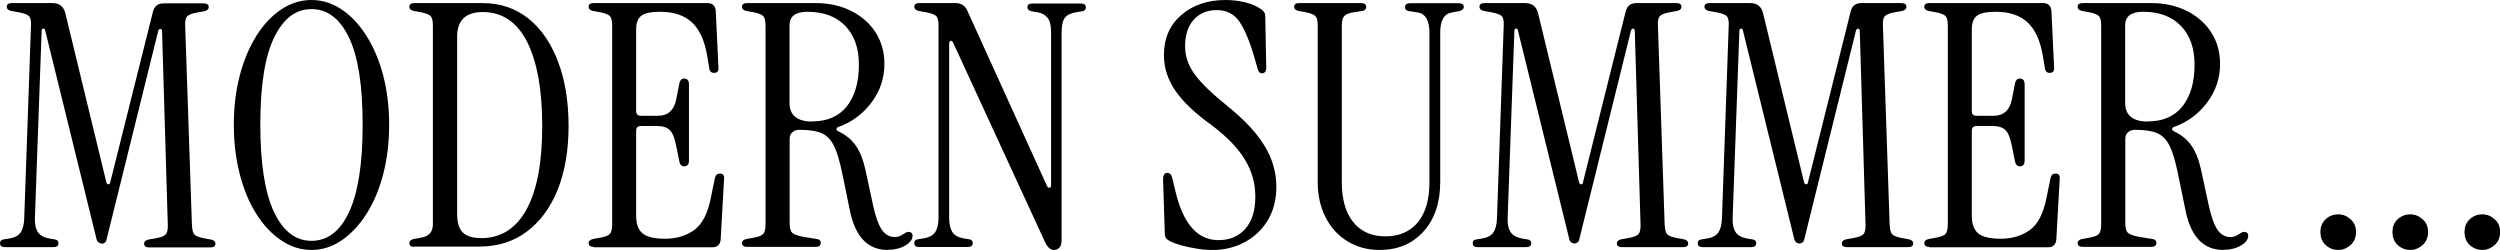 <?xml version="1.0" encoding="UTF-8"?>
<svg id="_レイヤー_2" data-name="レイヤー 2" xmlns="http://www.w3.org/2000/svg" viewBox="0 0 178.34 17.83">
  <g id="_メイン" data-name="メイン">
    <g>
      <path d="M7.26,17.37c-.06,0-.14-.02-.22-.07-.08-.05-.14-.15-.17-.31L3.23,2.2c-.02-.11-.06-.17-.14-.16-.08,0-.12.07-.12.18l-.48,13.32c-.02.45.06.79.22,1.03.16.23.44.38.84.45l.31.05c.21.02.31.11.31.29s-.12.27-.36.27H.36c-.24,0-.36-.09-.36-.27s.1-.27.31-.29l.31-.05c.42-.06.7-.21.86-.45.15-.23.24-.57.25-1.03l.48-13.71c.02-.34-.03-.56-.14-.68-.11-.11-.35-.2-.72-.27l-.56-.1c-.21-.05-.31-.15-.31-.29,0-.18.12-.27.36-.27h2.9c.5,0,.8.24.92.72l2.92,12.04c.03.11.08.17.16.17s.12-.06.13-.17L10.91.84c.1-.4.35-.6.77-.6h2.85c.24,0,.36.09.36.27,0,.14-.1.24-.31.29l-.55.1c-.34.06-.56.15-.68.27-.11.11-.16.34-.14.68l.48,14.19c.02.34.07.56.17.68.1.11.31.2.65.27l.55.1c.21.05.31.15.31.29,0,.18-.12.27-.36.27h-4.37c-.24,0-.36-.09-.36-.27,0-.14.1-.24.31-.29l.56-.1c.34-.06.56-.15.67-.27.11-.11.16-.34.15-.68l-.41-13.8c0-.11-.04-.17-.11-.18-.07,0-.12.04-.16.13l-3.67,14.82c-.03.16-.08.27-.16.31-.07.05-.14.07-.21.07Z"/>
      <path d="M22.22,17.83c-.77,0-1.5-.23-2.17-.69-.68-.46-1.27-1.09-1.77-1.89-.51-.8-.9-1.75-1.18-2.84-.28-1.09-.42-2.26-.42-3.51s.14-2.42.42-3.5c.28-1.08.68-2.02,1.18-2.83.51-.81,1.1-1.44,1.77-1.89.67-.45,1.4-.68,2.17-.68s1.49.23,2.16.68c.67.45,1.26,1.08,1.77,1.89.51.81.91,1.76,1.19,2.83.28,1.08.42,2.24.42,3.5s-.14,2.43-.42,3.51c-.28,1.09-.68,2.03-1.19,2.84-.51.8-1.11,1.44-1.77,1.89-.67.46-1.39.69-2.16.69ZM22.22,17.18c1.14,0,2.04-.68,2.68-2.05.64-1.37.97-3.44.97-6.23s-.32-4.85-.97-6.21-1.54-2.04-2.68-2.04-2.01.68-2.67,2.04-.98,3.43-.98,6.21.33,4.86.98,6.23c.65,1.37,1.54,2.05,2.67,2.05Z"/>
      <path d="M29.56,17.61c-.24,0-.36-.09-.36-.27,0-.14.1-.24.31-.29l.55-.1c.55-.1.82-.41.82-.94V1.83c0-.34-.05-.56-.16-.68-.1-.11-.33-.2-.66-.27l-.55-.1c-.21-.05-.31-.15-.31-.29,0-.18.12-.27.36-.27h4.87c1.25,0,2.34.37,3.26,1.1.92.73,1.62,1.76,2.12,3.08.5,1.32.75,2.85.75,4.58s-.26,3.27-.78,4.56c-.52,1.29-1.26,2.28-2.21,2.99-.95.71-2.08,1.06-3.38,1.06h-4.63ZM34.29,16.99c1.43,0,2.52-.68,3.27-2.05s1.12-3.35,1.12-5.94-.36-4.57-1.07-6c-.72-1.42-1.77-2.14-3.17-2.14-1.22,0-1.83.59-1.83,1.76v12.6c0,.64.13,1.1.4,1.36.27.27.7.4,1.29.4Z"/>
      <path d="M42.35,17.61c-.24,0-.36-.09-.36-.27,0-.14.1-.24.31-.29l.55-.1c.34-.06.56-.15.66-.27.1-.11.16-.34.16-.68V1.83c0-.34-.05-.56-.16-.68-.1-.11-.33-.2-.66-.27l-.55-.1c-.21-.05-.31-.15-.31-.29,0-.18.12-.27.36-.27h8.11c.37,0,.57.19.6.56l.19,4.01c.03.27-.07.41-.31.41-.19,0-.31-.1-.34-.31l-.15-.89c-.18-1.09-.54-1.89-1.09-2.4s-1.3-.76-2.27-.76c-.64,0-1.09.09-1.34.28-.25.19-.37.51-.37.98v5.82c0,.23.11.34.34.34h1.21c.71,0,1.14-.38,1.3-1.13l.24-1.21c.06-.24.2-.35.41-.31.18.03.27.17.27.41v5.43c0,.24-.09.38-.27.41-.21.03-.35-.07-.41-.31l-.24-1.18c-.11-.56-.27-.93-.47-1.11-.2-.18-.49-.27-.86-.27h-1.18c-.22,0-.34.11-.34.34v6.06c0,.58.15,1,.45,1.25.3.26.84.39,1.63.39s1.49-.21,2.06-.62.97-1.18,1.19-2.3l.29-1.42c.05-.21.17-.31.36-.31.23,0,.32.14.29.41l-.24,4.29c-.03.37-.23.56-.6.56h-8.47Z"/>
      <path d="M63.32,17.83c-1.4,0-2.29-.92-2.68-2.75l-.55-2.68c-.18-.87-.37-1.53-.59-1.98-.22-.45-.52-.76-.89-.92s-.9-.24-1.56-.24c-.23,0-.4.06-.53.18s-.19.27-.19.45v6.03c0,.34.06.57.19.69.13.12.42.22.87.3l.89.14c.18.03.27.12.27.27,0,.19-.12.29-.36.29h-4.9c-.24,0-.36-.09-.36-.27,0-.14.1-.24.31-.29l.55-.1c.34-.06.56-.15.66-.27.1-.11.16-.34.16-.68V1.83c0-.34-.05-.56-.16-.68-.1-.11-.33-.2-.66-.27l-.55-.1c-.21-.05-.31-.15-.31-.29,0-.18.12-.27.36-.27h4.9c.95,0,1.79.19,2.53.56.74.37,1.32.88,1.74,1.53.42.65.63,1.4.63,2.26,0,1.01-.31,1.93-.92,2.74-.61.81-1.38,1.39-2.32,1.73-.11.03-.17.08-.18.16,0,.07.04.13.16.18.51.24.92.58,1.22,1.01.3.43.53,1.01.69,1.74l.53,2.46c.18.84.39,1.43.63,1.79.24.35.55.53.92.53.13,0,.25-.02.35-.06.1-.04.24-.12.4-.23.13-.08.25-.1.36-.06.11.04.17.12.17.25,0,.27-.18.51-.53.71s-.76.3-1.23.3ZM57.94,8.66c1.09,0,1.92-.37,2.49-1.1.56-.73.84-1.71.84-2.93s-.33-2.12-.98-2.79c-.65-.67-1.55-1-2.69-1-.85,0-1.28.32-1.28.97v5.53c0,.88.54,1.33,1.62,1.33Z"/>
      <path d="M75.19,17.83c-.26,0-.47-.19-.65-.58l-6.54-14.19c-.05-.11-.11-.16-.18-.15-.07.02-.11.09-.11.22v12.4c0,.45.08.79.23,1.03.15.23.43.38.83.45l.31.05c.21.02.31.11.31.29s-.12.27-.36.27h-3.45c-.24,0-.36-.09-.36-.27s.1-.27.31-.29l.31-.05c.42-.06.71-.21.87-.45.16-.23.24-.57.24-1.03V1.83c0-.34-.05-.56-.16-.68-.11-.11-.34-.2-.71-.27l-.55-.1c-.21-.05-.31-.15-.31-.29,0-.18.12-.27.36-.27h2.58c.4,0,.68.18.84.53l5.69,12.52c.05.1.11.14.18.12.07-.02.11-.07.11-.17V2.32c0-.51-.09-.87-.27-1.07-.18-.2-.4-.33-.68-.37l-.43-.07c-.21-.05-.31-.15-.31-.29,0-.18.12-.27.36-.27h3.45c.24,0,.36.09.36.27s-.11.27-.31.29l-.31.05c-.42.06-.71.2-.87.4-.16.2-.24.56-.24,1.07v14.74c0,.29-.05.49-.16.6s-.24.17-.4.17Z"/>
      <path d="M86.41,17.83c-.32,0-.68-.03-1.07-.1-.39-.06-.76-.14-1.11-.24s-.62-.2-.81-.31c-.11-.06-.2-.13-.25-.21-.06-.07-.08-.2-.08-.37l-.12-3.79c0-.32.1-.48.31-.48.18,0,.3.15.36.43l.22.92c.55,2.3,1.57,3.45,3.06,3.45.8,0,1.44-.27,1.92-.81.47-.54.71-1.3.71-2.28s-.25-1.83-.74-2.65c-.49-.82-1.28-1.63-2.35-2.44-1.19-.85-2.06-1.68-2.61-2.47-.55-.8-.82-1.65-.82-2.55,0-1.19.41-2.14,1.24-2.86.83-.72,1.89-1.07,3.17-1.07.48,0,.95.06,1.4.17.45.11.82.27,1.11.48.1.06.17.14.23.22.06.08.08.19.08.31l.07,3.64c0,.27-.1.41-.31.41-.14,0-.25-.11-.31-.34l-.17-.6c-.35-1.24-.72-2.14-1.1-2.71s-.92-.86-1.63-.86-1.24.23-1.65.68c-.41.45-.62,1.09-.62,1.91,0,.69.22,1.35.68,1.98.45.63,1.24,1.39,2.36,2.29,1.21.98,2.09,1.93,2.64,2.84s.83,1.88.83,2.91c0,.9-.2,1.69-.6,2.36-.4.68-.95,1.2-1.65,1.58-.7.38-1.5.57-2.4.57Z"/>
      <path d="M98.42,17.83c-.87,0-1.64-.21-2.3-.62-.67-.41-1.19-.98-1.56-1.71-.37-.73-.56-1.57-.56-2.52V1.83c0-.34-.05-.56-.16-.68-.11-.11-.33-.2-.66-.27l-.55-.1c-.21-.05-.31-.15-.31-.29,0-.18.12-.27.36-.27h4.42c.24,0,.36.1.36.29,0,.14-.09.23-.27.27l-.65.1c-.32.05-.54.14-.65.27-.11.13-.17.36-.17.7v11.15c0,1.22.27,2.17.82,2.85.55.68,1.31,1.01,2.29,1.01s1.77-.34,2.32-1.01c.55-.68.82-1.62.82-2.85V2.34c0-.87-.27-1.35-.82-1.45l-.65-.1c-.18-.03-.27-.12-.27-.27,0-.19.12-.29.36-.29h3.47c.24,0,.36.09.36.27,0,.14-.11.24-.31.29l-.55.1c-.55.1-.82.57-.82,1.42v10.67c0,1.46-.39,2.64-1.18,3.52s-1.83,1.33-3.14,1.33Z"/>
      <path d="M112.32,17.37c-.06,0-.14-.02-.22-.07-.08-.05-.14-.15-.17-.31l-3.64-14.79c-.02-.11-.06-.17-.14-.16-.08,0-.12.07-.12.18l-.48,13.32c-.02.45.06.79.22,1.03.16.23.44.38.84.45l.31.05c.21.02.31.11.31.29s-.12.27-.36.27h-3.45c-.24,0-.36-.09-.36-.27s.1-.27.31-.29l.31-.05c.42-.06.7-.21.86-.45.15-.23.24-.57.25-1.03l.48-13.71c.02-.34-.03-.56-.14-.68-.11-.11-.35-.2-.72-.27l-.56-.1c-.21-.05-.31-.15-.31-.29,0-.18.12-.27.36-.27h2.9c.5,0,.8.24.92.72l2.92,12.04c.03.11.08.17.16.17s.12-.06.13-.17l3.04-12.16c.1-.4.35-.6.77-.6h2.85c.24,0,.36.09.36.27,0,.14-.1.24-.31.29l-.55.1c-.34.06-.56.15-.68.27-.11.11-.16.34-.14.68l.48,14.19c.02.34.07.56.17.68.1.11.31.2.65.27l.55.1c.21.05.31.15.31.29,0,.18-.12.27-.36.27h-4.37c-.24,0-.36-.09-.36-.27,0-.14.1-.24.31-.29l.56-.1c.34-.06.56-.15.67-.27.11-.11.16-.34.15-.68l-.41-13.8c0-.11-.04-.17-.11-.18-.07,0-.12.04-.16.13l-3.67,14.82c-.03.16-.08.27-.16.31-.07.05-.14.07-.21.07Z"/>
      <path d="M128.37,17.37c-.06,0-.14-.02-.22-.07-.08-.05-.14-.15-.17-.31l-3.64-14.79c-.02-.11-.06-.17-.14-.16-.08,0-.12.07-.12.18l-.48,13.32c-.02.45.06.79.22,1.03.16.23.44.38.84.45l.31.05c.21.02.31.11.31.29s-.12.27-.36.27h-3.45c-.24,0-.36-.09-.36-.27s.1-.27.31-.29l.31-.05c.42-.06.7-.21.86-.45.15-.23.24-.57.25-1.03l.48-13.71c.02-.34-.03-.56-.14-.68-.11-.11-.35-.2-.72-.27l-.56-.1c-.21-.05-.31-.15-.31-.29,0-.18.12-.27.36-.27h2.9c.5,0,.8.24.92.72l2.92,12.04c.03.11.08.17.16.17s.12-.06.13-.17l3.04-12.16c.1-.4.35-.6.77-.6h2.85c.24,0,.36.09.36.27,0,.14-.1.24-.31.29l-.55.1c-.34.06-.56.15-.68.27-.11.11-.16.34-.14.68l.48,14.19c.02.34.07.56.17.68.1.11.31.2.65.27l.55.1c.21.05.31.15.31.29,0,.18-.12.27-.36.27h-4.37c-.24,0-.36-.09-.36-.27,0-.14.1-.24.31-.29l.56-.1c.34-.06.56-.15.67-.27.11-.11.16-.34.15-.68l-.41-13.8c0-.11-.04-.17-.11-.18-.07,0-.12.04-.16.13l-3.67,14.82c-.03.16-.08.27-.16.31-.07.05-.14.07-.21.07Z"/>
      <path d="M137.63,17.61c-.24,0-.36-.09-.36-.27,0-.14.1-.24.31-.29l.55-.1c.34-.06.56-.15.66-.27.1-.11.16-.34.16-.68V1.83c0-.34-.05-.56-.16-.68-.1-.11-.33-.2-.66-.27l-.55-.1c-.21-.05-.31-.15-.31-.29,0-.18.12-.27.36-.27h8.11c.37,0,.57.19.6.56l.19,4.01c.03.27-.07.41-.31.41-.19,0-.31-.1-.34-.31l-.15-.89c-.18-1.09-.54-1.89-1.09-2.4s-1.3-.76-2.27-.76c-.64,0-1.09.09-1.34.28-.25.19-.37.51-.37.98v5.82c0,.23.11.34.34.34h1.21c.71,0,1.14-.38,1.3-1.13l.24-1.21c.06-.24.2-.35.41-.31.18.03.27.17.27.41v5.43c0,.24-.09.38-.27.41-.21.03-.35-.07-.41-.31l-.24-1.18c-.11-.56-.27-.93-.47-1.11-.2-.18-.49-.27-.86-.27h-1.18c-.22,0-.34.11-.34.34v6.06c0,.58.15,1,.45,1.25.3.26.84.39,1.63.39s1.49-.21,2.06-.62.97-1.18,1.19-2.3l.29-1.42c.05-.21.17-.31.36-.31.23,0,.32.14.29.41l-.24,4.29c-.03.37-.23.56-.6.56h-8.47Z"/>
      <path d="M158.6,17.83c-1.4,0-2.29-.92-2.68-2.75l-.55-2.68c-.18-.87-.37-1.53-.59-1.98-.22-.45-.52-.76-.89-.92s-.9-.24-1.56-.24c-.23,0-.4.06-.53.18s-.19.27-.19.45v6.03c0,.34.06.57.19.69.13.12.42.22.87.3l.89.14c.18.03.27.12.27.27,0,.19-.12.29-.36.29h-4.9c-.24,0-.36-.09-.36-.27,0-.14.1-.24.31-.29l.55-.1c.34-.06.56-.15.66-.27.1-.11.16-.34.16-.68V1.83c0-.34-.05-.56-.16-.68-.1-.11-.33-.2-.66-.27l-.55-.1c-.21-.05-.31-.15-.31-.29,0-.18.12-.27.36-.27h4.9c.95,0,1.79.19,2.53.56.74.37,1.32.88,1.74,1.53.42.65.63,1.4.63,2.26,0,1.01-.31,1.93-.92,2.74-.61.81-1.38,1.39-2.32,1.73-.11.03-.17.08-.18.16,0,.07.04.13.16.18.51.24.92.58,1.22,1.01.3.43.53,1.01.69,1.74l.53,2.46c.18.84.39,1.43.63,1.79.24.35.55.53.92.53.13,0,.25-.02.35-.06.1-.04.24-.12.4-.23.13-.08.25-.1.36-.06.11.04.17.12.17.25,0,.27-.18.51-.53.71s-.76.3-1.23.3ZM153.22,8.66c1.09,0,1.92-.37,2.49-1.1.56-.73.84-1.71.84-2.93s-.33-2.12-.98-2.79c-.65-.67-1.55-1-2.69-1-.85,0-1.28.32-1.28.97v5.53c0,.88.54,1.33,1.62,1.33Z"/>
      <path d="M166.81,17.83c-.35,0-.66-.12-.91-.35s-.37-.54-.37-.93.12-.67.37-.91c.25-.23.55-.35.91-.35.32,0,.61.12.87.35.26.23.39.54.39.91s-.13.7-.39.93c-.26.23-.55.35-.87.35Z"/>
      <path d="M171.95,17.83c-.35,0-.66-.12-.91-.35s-.37-.54-.37-.93.12-.67.37-.91c.25-.23.55-.35.91-.35.32,0,.61.12.87.35.26.23.39.54.39.91s-.13.7-.39.93c-.26.23-.55.35-.87.35Z"/>
      <path d="M177.09,17.83c-.35,0-.66-.12-.91-.35s-.37-.54-.37-.93.12-.67.37-.91c.25-.23.55-.35.91-.35.32,0,.61.12.87.35.26.23.39.54.39.91s-.13.7-.39.93c-.26.23-.55.35-.87.35Z"/>
    </g>
  </g>
</svg>